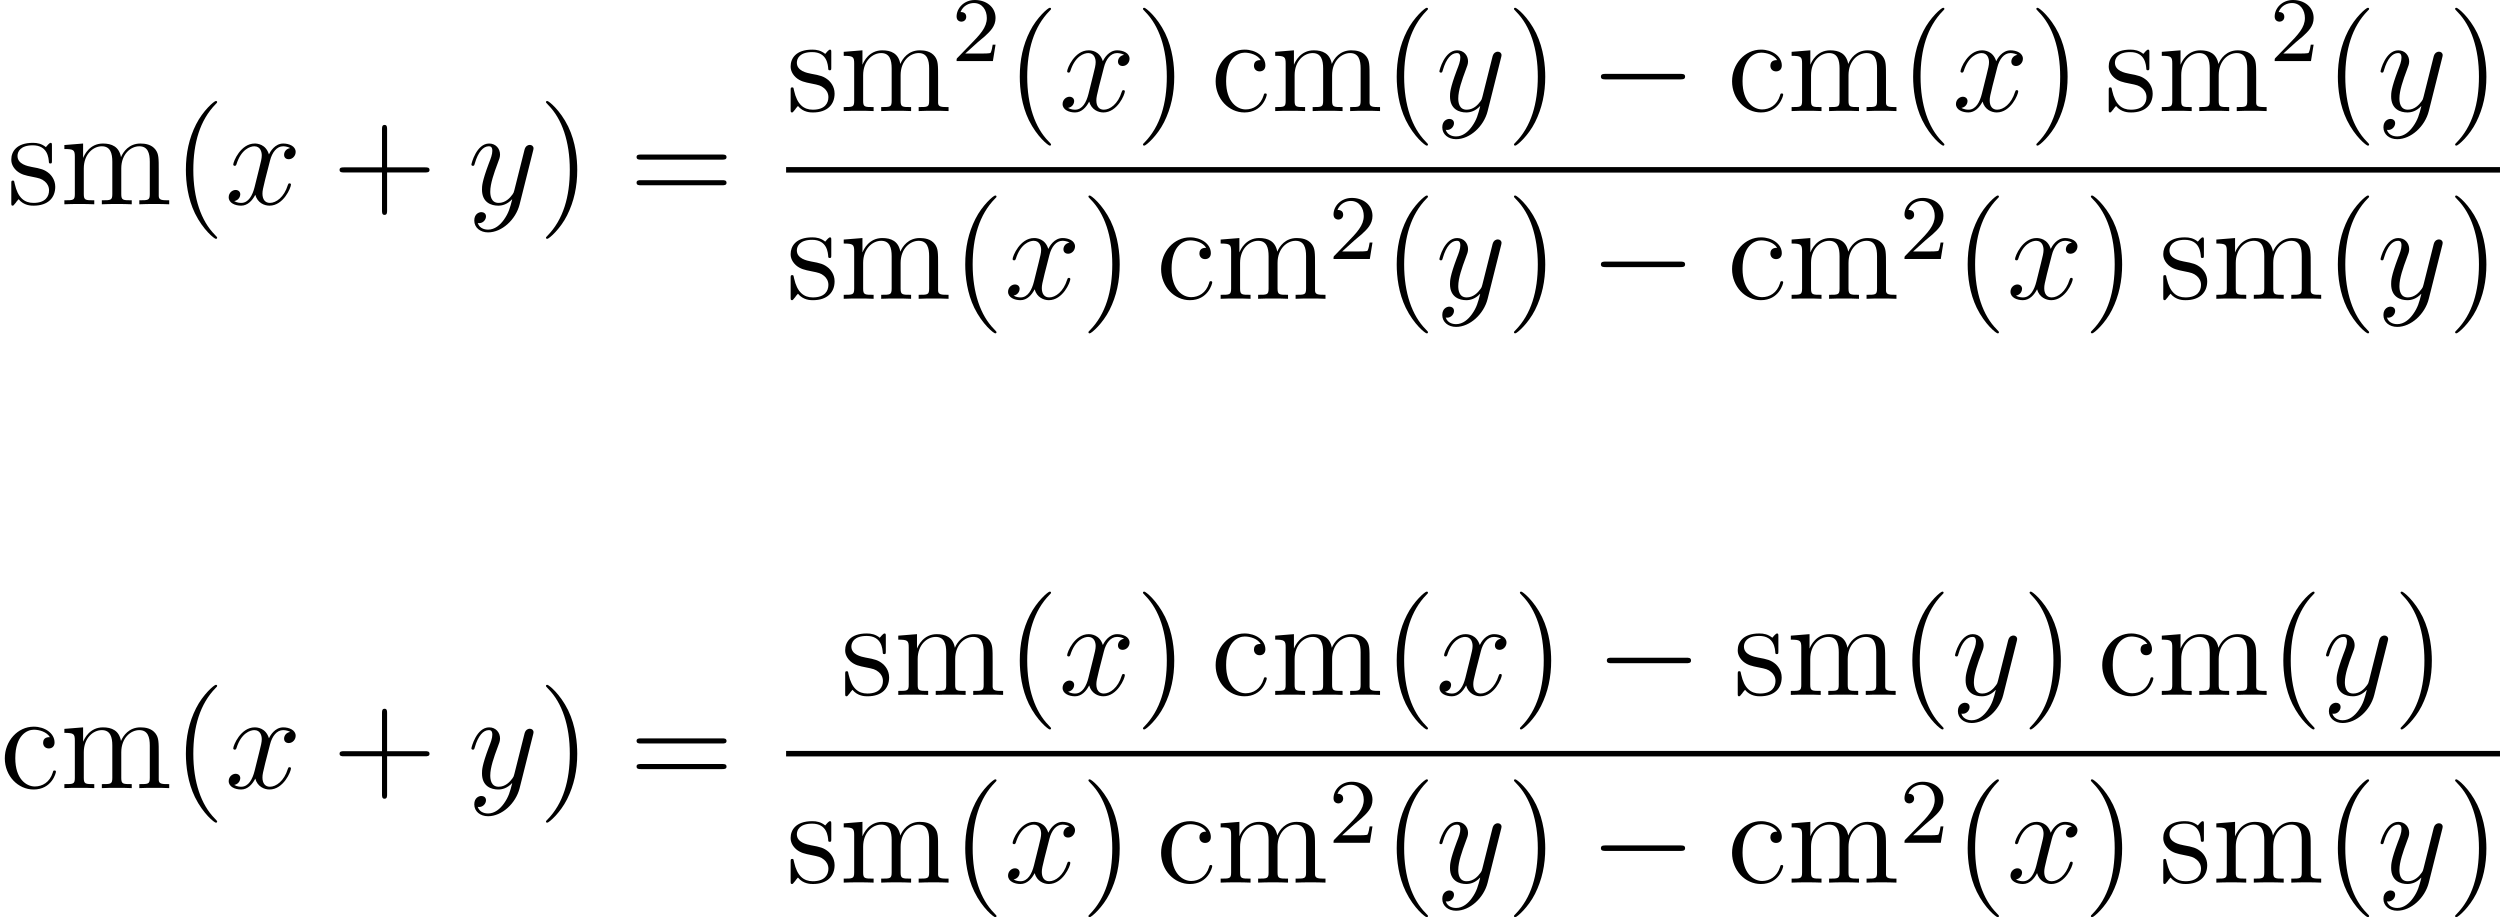 <?xml version='1.0' encoding='UTF-8'?>
<!-- Generated by CodeCogs with dvisvgm 3.0.3 -->
<svg version='1.1' xmlns='http://www.w3.org/2000/svg' xmlns:xlink='http://www.w3.org/1999/xlink' width='245.129pt' height='89.934pt' viewBox='-.239 -.282 245.129 89.934'>
<defs>
<path id='g2-50' d='M2.248-1.626C2.375-1.745 2.71-2.008 2.837-2.12C3.332-2.574 3.802-3.013 3.802-3.738C3.802-4.686 3.005-5.3 2.008-5.3C1.052-5.3 .422-4.575 .422-3.866C.422-3.475 .733-3.419 .845-3.419C1.012-3.419 1.259-3.539 1.259-3.842C1.259-4.256 .861-4.256 .765-4.256C.996-4.838 1.53-5.037 1.921-5.037C2.662-5.037 3.045-4.407 3.045-3.738C3.045-2.909 2.463-2.303 1.522-1.339L.518-.303C.422-.215 .422-.199 .422 0H3.571L3.802-1.427H3.555C3.531-1.267 3.467-.869 3.371-.717C3.324-.654 2.718-.654 2.59-.654H1.172L2.248-1.626Z'/>
<path id='g0-0' d='M7.878-2.75C8.082-2.75 8.297-2.75 8.297-2.989S8.082-3.228 7.878-3.228H1.411C1.207-3.228 .992-3.228 .992-2.989S1.207-2.75 1.411-2.75H7.878Z'/>
<path id='g1-120' d='M5.667-4.878C5.284-4.806 5.141-4.519 5.141-4.292C5.141-4.005 5.368-3.909 5.535-3.909C5.894-3.909 6.145-4.22 6.145-4.543C6.145-5.045 5.571-5.272 5.069-5.272C4.34-5.272 3.933-4.555 3.826-4.328C3.551-5.224 2.809-5.272 2.594-5.272C1.375-5.272 .729-3.706 .729-3.443C.729-3.395 .777-3.335 .861-3.335C.956-3.335 .98-3.407 1.004-3.455C1.411-4.782 2.212-5.033 2.558-5.033C3.096-5.033 3.204-4.531 3.204-4.244C3.204-3.981 3.132-3.706 2.989-3.132L2.582-1.494C2.403-.777 2.056-.12 1.423-.12C1.363-.12 1.064-.12 .813-.275C1.243-.359 1.339-.717 1.339-.861C1.339-1.1 1.16-1.243 .933-1.243C.646-1.243 .335-.992 .335-.61C.335-.108 .897 .12 1.411 .12C1.985 .12 2.391-.335 2.642-.825C2.833-.12 3.431 .12 3.873 .12C5.093 .12 5.738-1.447 5.738-1.71C5.738-1.769 5.691-1.817 5.619-1.817C5.511-1.817 5.499-1.757 5.464-1.662C5.141-.61 4.447-.12 3.909-.12C3.491-.12 3.264-.43 3.264-.921C3.264-1.184 3.312-1.375 3.503-2.164L3.921-3.79C4.101-4.507 4.507-5.033 5.057-5.033C5.081-5.033 5.416-5.033 5.667-4.878Z'/>
<path id='g1-121' d='M3.144 1.339C2.821 1.793 2.355 2.2 1.769 2.2C1.626 2.2 1.052 2.176 .873 1.626C.909 1.638 .968 1.638 .992 1.638C1.351 1.638 1.59 1.327 1.59 1.052S1.363 .681 1.184 .681C.992 .681 .574 .825 .574 1.411C.574 2.02 1.088 2.439 1.769 2.439C2.965 2.439 4.172 1.339 4.507 .012L5.679-4.651C5.691-4.71 5.715-4.782 5.715-4.854C5.715-5.033 5.571-5.153 5.392-5.153C5.284-5.153 5.033-5.105 4.937-4.746L4.053-1.231C3.993-1.016 3.993-.992 3.897-.861C3.658-.526 3.264-.12 2.69-.12C2.02-.12 1.961-.777 1.961-1.1C1.961-1.781 2.283-2.702 2.606-3.563C2.738-3.909 2.809-4.077 2.809-4.316C2.809-4.818 2.451-5.272 1.865-5.272C.765-5.272 .323-3.539 .323-3.443C.323-3.395 .371-3.335 .454-3.335C.562-3.335 .574-3.383 .622-3.551C.909-4.555 1.363-5.033 1.829-5.033C1.937-5.033 2.14-5.033 2.14-4.639C2.14-4.328 2.008-3.981 1.829-3.527C1.243-1.961 1.243-1.566 1.243-1.279C1.243-.143 2.056 .12 2.654 .12C3.001 .12 3.431 .012 3.85-.43L3.862-.418C3.682 .287 3.563 .753 3.144 1.339Z'/>
<path id='g3-40' d='M3.885 2.905C3.885 2.869 3.885 2.845 3.682 2.642C2.487 1.435 1.817-.538 1.817-2.977C1.817-5.296 2.379-7.293 3.766-8.703C3.885-8.811 3.885-8.835 3.885-8.871C3.885-8.942 3.826-8.966 3.778-8.966C3.622-8.966 2.642-8.106 2.056-6.934C1.447-5.727 1.172-4.447 1.172-2.977C1.172-1.913 1.339-.49 1.961 .789C2.666 2.224 3.646 3.001 3.778 3.001C3.826 3.001 3.885 2.977 3.885 2.905Z'/>
<path id='g3-41' d='M3.371-2.977C3.371-3.885 3.252-5.368 2.582-6.755C1.877-8.189 .897-8.966 .765-8.966C.717-8.966 .658-8.942 .658-8.871C.658-8.835 .658-8.811 .861-8.608C2.056-7.4 2.726-5.428 2.726-2.989C2.726-.669 2.164 1.327 .777 2.738C.658 2.845 .658 2.869 .658 2.905C.658 2.977 .717 3.001 .765 3.001C.921 3.001 1.901 2.14 2.487 .968C3.096-.251 3.371-1.542 3.371-2.977Z'/>
<path id='g3-43' d='M4.77-2.762H8.07C8.237-2.762 8.452-2.762 8.452-2.977C8.452-3.204 8.249-3.204 8.07-3.204H4.77V-6.504C4.77-6.671 4.77-6.886 4.555-6.886C4.328-6.886 4.328-6.683 4.328-6.504V-3.204H1.028C.861-3.204 .646-3.204 .646-2.989C.646-2.762 .849-2.762 1.028-2.762H4.328V.538C4.328 .705 4.328 .921 4.543 .921C4.77 .921 4.77 .717 4.77 .538V-2.762Z'/>
<path id='g3-61' d='M8.07-3.873C8.237-3.873 8.452-3.873 8.452-4.089C8.452-4.316 8.249-4.316 8.07-4.316H1.028C.861-4.316 .646-4.316 .646-4.101C.646-3.873 .849-3.873 1.028-3.873H8.07ZM8.07-1.65C8.237-1.65 8.452-1.65 8.452-1.865C8.452-2.092 8.249-2.092 8.07-2.092H1.028C.861-2.092 .646-2.092 .646-1.877C.646-1.65 .849-1.65 1.028-1.65H8.07Z'/>
<path id='g3-99' d='M4.328-4.423C4.184-4.423 3.742-4.423 3.742-3.933C3.742-3.646 3.945-3.443 4.232-3.443C4.507-3.443 4.734-3.61 4.734-3.957C4.734-4.758 3.897-5.332 2.929-5.332C1.53-5.332 .418-4.089 .418-2.582C.418-1.052 1.566 .12 2.917 .12C4.495 .12 4.854-1.315 4.854-1.423S4.77-1.53 4.734-1.53C4.627-1.53 4.615-1.494 4.579-1.351C4.316-.502 3.67-.143 3.025-.143C2.295-.143 1.327-.777 1.327-2.594C1.327-4.579 2.343-5.069 2.941-5.069C3.395-5.069 4.053-4.89 4.328-4.423Z'/>
<path id='g3-109' d='M8.572-2.905C8.572-4.017 8.572-4.352 8.297-4.734C7.95-5.2 7.388-5.272 6.982-5.272C5.99-5.272 5.487-4.555 5.296-4.089C5.129-5.009 4.483-5.272 3.73-5.272C2.57-5.272 2.116-4.28 2.02-4.041H2.008V-5.272L.383-5.141V-4.794C1.196-4.794 1.291-4.71 1.291-4.125V-.885C1.291-.347 1.16-.347 .383-.347V0C.693-.024 1.339-.024 1.674-.024C2.02-.024 2.666-.024 2.977 0V-.347C2.212-.347 2.068-.347 2.068-.885V-3.108C2.068-4.364 2.893-5.033 3.634-5.033S4.543-4.423 4.543-3.694V-.885C4.543-.347 4.411-.347 3.634-.347V0C3.945-.024 4.591-.024 4.926-.024C5.272-.024 5.918-.024 6.229 0V-.347C5.464-.347 5.32-.347 5.32-.885V-3.108C5.32-4.364 6.145-5.033 6.886-5.033S7.795-4.423 7.795-3.694V-.885C7.795-.347 7.663-.347 6.886-.347V0C7.197-.024 7.843-.024 8.177-.024C8.524-.024 9.17-.024 9.48 0V-.347C8.883-.347 8.584-.347 8.572-.705V-2.905Z'/>
<path id='g3-115' d='M3.921-5.057C3.921-5.272 3.921-5.332 3.802-5.332C3.706-5.332 3.479-5.069 3.395-4.961C3.025-5.26 2.654-5.332 2.271-5.332C.825-5.332 .395-4.543 .395-3.885C.395-3.754 .395-3.335 .849-2.917C1.231-2.582 1.638-2.499 2.188-2.391C2.845-2.26 3.001-2.224 3.3-1.985C3.515-1.805 3.67-1.542 3.67-1.207C3.67-.693 3.371-.12 2.319-.12C1.53-.12 .956-.574 .693-1.769C.646-1.985 .646-1.997 .634-2.008C.61-2.056 .562-2.056 .526-2.056C.395-2.056 .395-1.997 .395-1.781V-.155C.395 .06 .395 .12 .514 .12C.574 .12 .586 .108 .789-.143C.849-.227 .849-.251 1.028-.442C1.482 .12 2.128 .12 2.331 .12C3.587 .12 4.208-.574 4.208-1.518C4.208-2.164 3.814-2.546 3.706-2.654C3.276-3.025 2.953-3.096 2.164-3.24C1.805-3.312 .933-3.479 .933-4.196C.933-4.567 1.184-5.117 2.26-5.117C3.563-5.117 3.634-4.005 3.658-3.634C3.67-3.539 3.754-3.539 3.79-3.539C3.921-3.539 3.921-3.599 3.921-3.814V-5.057Z'/>
</defs>
<g id='page1' transform='matrix(1.13 0 0 1.13 -63.986 -75.524)'>
<use x='56.999' y='84.312' xlink:href='#g3-115'/>
<use x='61.616' y='84.312' xlink:href='#g3-109'/>
<use x='71.371' y='84.312' xlink:href='#g3-40'/>
<use x='75.923' y='84.312' xlink:href='#g1-120'/>
<use x='85.232' y='84.312' xlink:href='#g3-43'/>
<use x='96.993' y='84.312' xlink:href='#g1-121'/>
<use x='103.13' y='84.312' xlink:href='#g3-41'/>
<use x='111.003' y='84.312' xlink:href='#g3-61'/>
<use x='124.624' y='76.224' xlink:href='#g3-115'/>
<use x='129.241' y='76.224' xlink:href='#g3-109'/>
<use x='138.996' y='71.886' xlink:href='#g2-50'/>
<use x='143.729' y='76.224' xlink:href='#g3-40'/>
<use x='148.281' y='76.224' xlink:href='#g1-120'/>
<use x='154.933' y='76.224' xlink:href='#g3-41'/>
<use x='161.478' y='76.224' xlink:href='#g3-99'/>
<use x='166.681' y='76.224' xlink:href='#g3-109'/>
<use x='176.436' y='76.224' xlink:href='#g3-40'/>
<use x='180.988' y='76.224' xlink:href='#g1-121'/>
<use x='187.125' y='76.224' xlink:href='#g3-41'/>
<use x='194.334' y='76.224' xlink:href='#g0-0'/>
<use x='206.289' y='76.224' xlink:href='#g3-99'/>
<use x='211.491' y='76.224' xlink:href='#g3-109'/>
<use x='221.246' y='76.224' xlink:href='#g3-40'/>
<use x='225.799' y='76.224' xlink:href='#g1-120'/>
<use x='232.451' y='76.224' xlink:href='#g3-41'/>
<use x='238.996' y='76.224' xlink:href='#g3-115'/>
<use x='243.613' y='76.224' xlink:href='#g3-109'/>
<use x='253.368' y='71.886' xlink:href='#g2-50'/>
<use x='258.1' y='76.224' xlink:href='#g3-40'/>
<use x='262.653' y='76.224' xlink:href='#g1-121'/>
<use x='268.789' y='76.224' xlink:href='#g3-41'/>
<rect x='124.624' y='81.084' height='.478' width='148.717'/>
<use x='124.624' y='92.513' xlink:href='#g3-115'/>
<use x='129.241' y='92.513' xlink:href='#g3-109'/>
<use x='138.996' y='92.513' xlink:href='#g3-40'/>
<use x='143.549' y='92.513' xlink:href='#g1-120'/>
<use x='150.201' y='92.513' xlink:href='#g3-41'/>
<use x='156.746' y='92.513' xlink:href='#g3-99'/>
<use x='161.948' y='92.513' xlink:href='#g3-109'/>
<use x='171.703' y='89.059' xlink:href='#g2-50'/>
<use x='176.436' y='92.513' xlink:href='#g3-40'/>
<use x='180.988' y='92.513' xlink:href='#g1-121'/>
<use x='187.125' y='92.513' xlink:href='#g3-41'/>
<use x='194.334' y='92.513' xlink:href='#g0-0'/>
<use x='206.289' y='92.513' xlink:href='#g3-99'/>
<use x='211.491' y='92.513' xlink:href='#g3-109'/>
<use x='221.246' y='89.059' xlink:href='#g2-50'/>
<use x='225.979' y='92.513' xlink:href='#g3-40'/>
<use x='230.531' y='92.513' xlink:href='#g1-120'/>
<use x='237.183' y='92.513' xlink:href='#g3-41'/>
<use x='243.728' y='92.513' xlink:href='#g3-115'/>
<use x='248.345' y='92.513' xlink:href='#g3-109'/>
<use x='258.1' y='92.513' xlink:href='#g3-40'/>
<use x='262.653' y='92.513' xlink:href='#g1-121'/>
<use x='268.789' y='92.513' xlink:href='#g3-41'/>
<use x='56.413' y='134.972' xlink:href='#g3-99'/>
<use x='61.616' y='134.972' xlink:href='#g3-109'/>
<use x='71.371' y='134.972' xlink:href='#g3-40'/>
<use x='75.923' y='134.972' xlink:href='#g1-120'/>
<use x='85.232' y='134.972' xlink:href='#g3-43'/>
<use x='96.993' y='134.972' xlink:href='#g1-121'/>
<use x='103.13' y='134.972' xlink:href='#g3-41'/>
<use x='111.003' y='134.972' xlink:href='#g3-61'/>
<use x='129.356' y='126.884' xlink:href='#g3-115'/>
<use x='133.974' y='126.884' xlink:href='#g3-109'/>
<use x='143.729' y='126.884' xlink:href='#g3-40'/>
<use x='148.281' y='126.884' xlink:href='#g1-120'/>
<use x='154.933' y='126.884' xlink:href='#g3-41'/>
<use x='161.478' y='126.884' xlink:href='#g3-99'/>
<use x='166.681' y='126.884' xlink:href='#g3-109'/>
<use x='176.436' y='126.884' xlink:href='#g3-40'/>
<use x='180.988' y='126.884' xlink:href='#g1-120'/>
<use x='187.64' y='126.884' xlink:href='#g3-41'/>
<use x='194.849' y='126.884' xlink:href='#g0-0'/>
<use x='206.804' y='126.884' xlink:href='#g3-115'/>
<use x='211.422' y='126.884' xlink:href='#g3-109'/>
<use x='221.177' y='126.884' xlink:href='#g3-40'/>
<use x='225.729' y='126.884' xlink:href='#g1-121'/>
<use x='231.866' y='126.884' xlink:href='#g3-41'/>
<use x='238.41' y='126.884' xlink:href='#g3-99'/>
<use x='243.613' y='126.884' xlink:href='#g3-109'/>
<use x='253.368' y='126.884' xlink:href='#g3-40'/>
<use x='257.92' y='126.884' xlink:href='#g1-121'/>
<use x='264.057' y='126.884' xlink:href='#g3-41'/>
<rect x='124.624' y='131.744' height='.478' width='148.717'/>
<use x='124.624' y='143.172' xlink:href='#g3-115'/>
<use x='129.241' y='143.172' xlink:href='#g3-109'/>
<use x='138.996' y='143.172' xlink:href='#g3-40'/>
<use x='143.549' y='143.172' xlink:href='#g1-120'/>
<use x='150.201' y='143.172' xlink:href='#g3-41'/>
<use x='156.746' y='143.172' xlink:href='#g3-99'/>
<use x='161.948' y='143.172' xlink:href='#g3-109'/>
<use x='171.703' y='139.719' xlink:href='#g2-50'/>
<use x='176.436' y='143.172' xlink:href='#g3-40'/>
<use x='180.988' y='143.172' xlink:href='#g1-121'/>
<use x='187.125' y='143.172' xlink:href='#g3-41'/>
<use x='194.334' y='143.172' xlink:href='#g0-0'/>
<use x='206.289' y='143.172' xlink:href='#g3-99'/>
<use x='211.491' y='143.172' xlink:href='#g3-109'/>
<use x='221.246' y='139.719' xlink:href='#g2-50'/>
<use x='225.979' y='143.172' xlink:href='#g3-40'/>
<use x='230.531' y='143.172' xlink:href='#g1-120'/>
<use x='237.183' y='143.172' xlink:href='#g3-41'/>
<use x='243.728' y='143.172' xlink:href='#g3-115'/>
<use x='248.345' y='143.172' xlink:href='#g3-109'/>
<use x='258.1' y='143.172' xlink:href='#g3-40'/>
<use x='262.653' y='143.172' xlink:href='#g1-121'/>
<use x='268.789' y='143.172' xlink:href='#g3-41'/>
</g>
</svg>